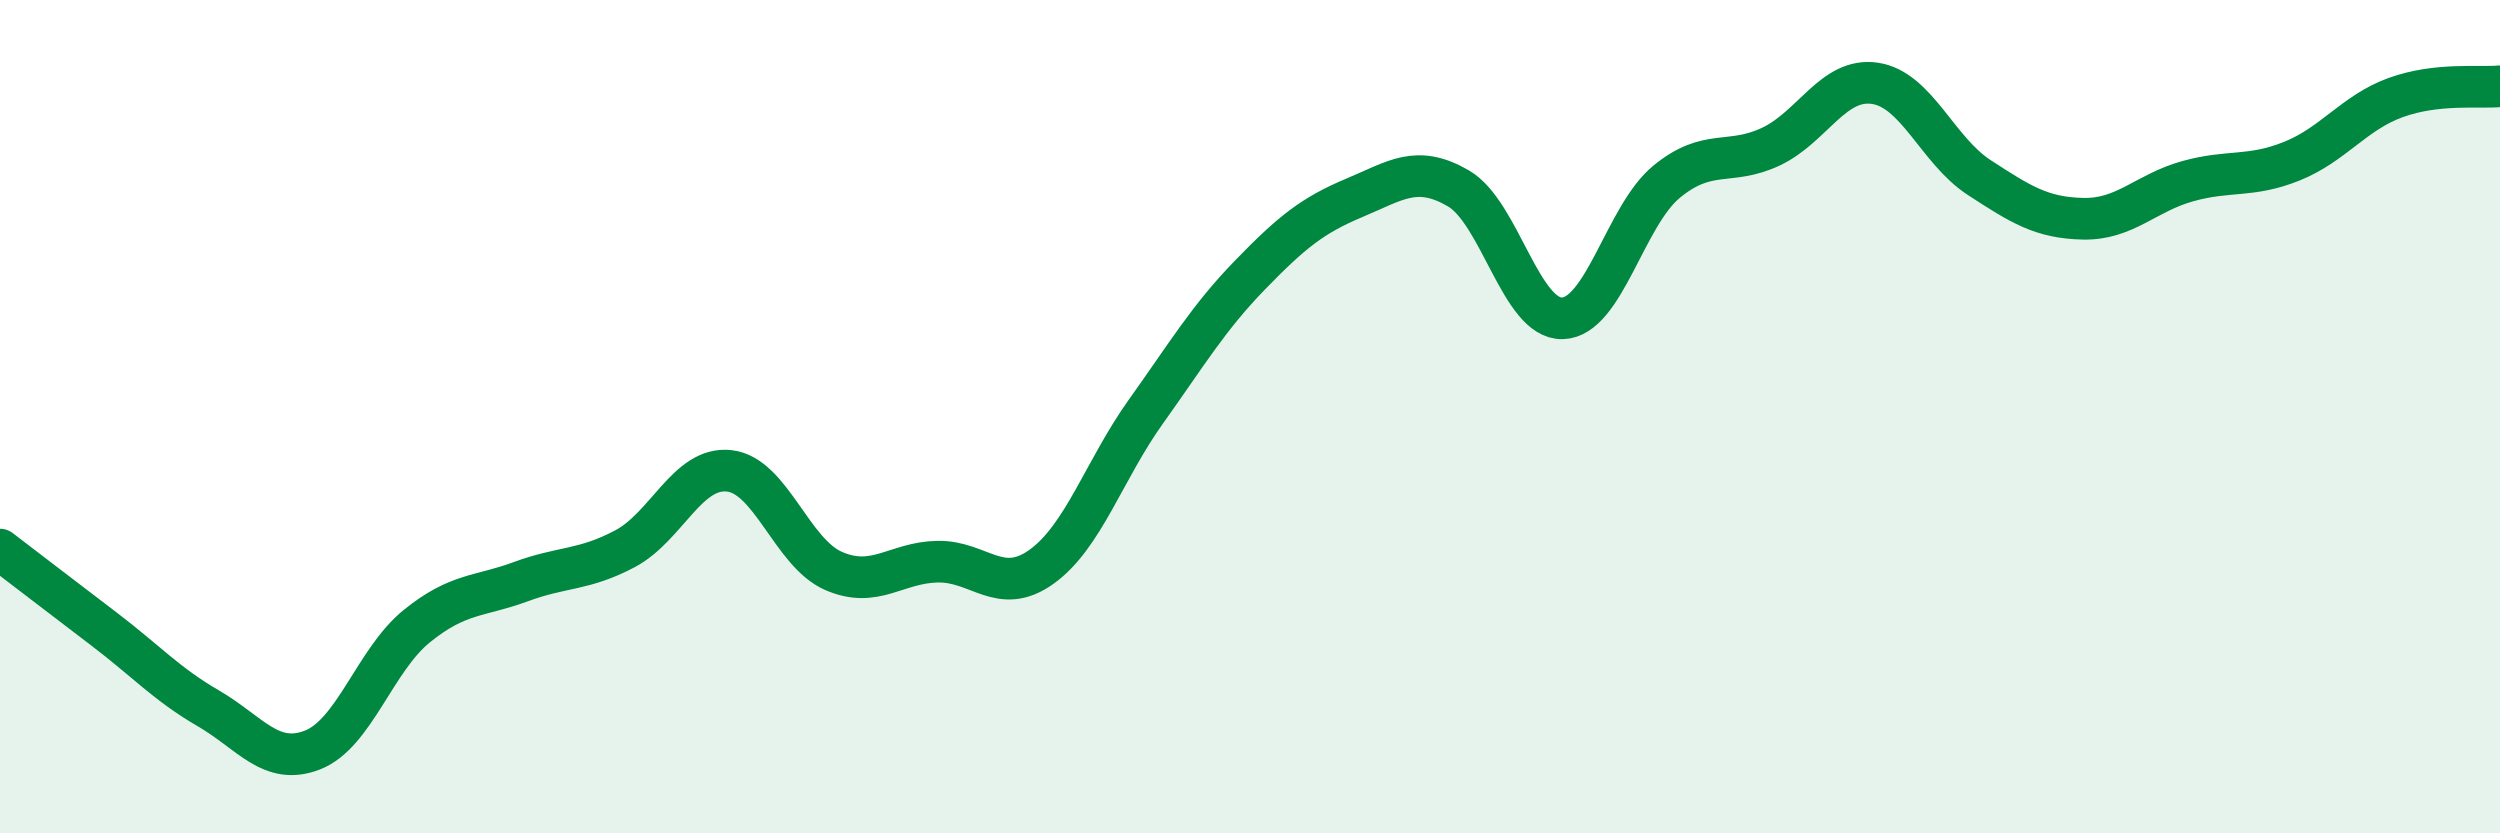 
    <svg width="60" height="20" viewBox="0 0 60 20" xmlns="http://www.w3.org/2000/svg">
      <path
        d="M 0,13.19 C 0.5,13.57 1.5,14.34 2.5,15.1 C 3.5,15.86 4,16.42 5,17 C 6,17.58 6.5,18.39 7.5,18 C 8.5,17.61 9,15.84 10,15.03 C 11,14.22 11.5,14.33 12.5,13.96 C 13.5,13.59 14,13.7 15,13.17 C 16,12.64 16.5,11.19 17.5,11.3 C 18.5,11.41 19,13.26 20,13.7 C 21,14.14 21.5,13.5 22.5,13.48 C 23.5,13.46 24,14.32 25,13.6 C 26,12.88 26.5,11.28 27.5,9.88 C 28.5,8.48 29,7.63 30,6.6 C 31,5.57 31.5,5.17 32.5,4.75 C 33.5,4.33 34,3.94 35,4.52 C 36,5.1 36.5,7.67 37.5,7.64 C 38.5,7.61 39,5.18 40,4.36 C 41,3.54 41.5,3.99 42.5,3.52 C 43.5,3.05 44,1.85 45,2 C 46,2.15 46.5,3.61 47.5,4.26 C 48.5,4.91 49,5.23 50,5.25 C 51,5.27 51.5,4.63 52.5,4.35 C 53.5,4.07 54,4.27 55,3.87 C 56,3.47 56.5,2.7 57.5,2.34 C 58.5,1.98 59.5,2.12 60,2.07L60 20L0 20Z"
        fill="#008740"
        opacity="0.1"
        stroke-linecap="round"
        stroke-linejoin="round"
      />
      <path
        d="M 0,13.19 C 0.5,13.57 1.5,14.34 2.5,15.1 C 3.5,15.86 4,16.42 5,17 C 6,17.58 6.5,18.39 7.5,18 C 8.5,17.61 9,15.84 10,15.03 C 11,14.22 11.5,14.33 12.5,13.96 C 13.5,13.59 14,13.7 15,13.17 C 16,12.64 16.5,11.19 17.5,11.3 C 18.5,11.41 19,13.26 20,13.7 C 21,14.14 21.5,13.5 22.5,13.48 C 23.5,13.46 24,14.32 25,13.6 C 26,12.88 26.5,11.28 27.5,9.88 C 28.5,8.48 29,7.63 30,6.6 C 31,5.57 31.5,5.17 32.5,4.75 C 33.5,4.33 34,3.94 35,4.52 C 36,5.1 36.5,7.67 37.5,7.64 C 38.5,7.61 39,5.18 40,4.36 C 41,3.54 41.5,3.99 42.5,3.52 C 43.5,3.05 44,1.85 45,2 C 46,2.15 46.5,3.61 47.5,4.26 C 48.5,4.91 49,5.23 50,5.25 C 51,5.27 51.5,4.63 52.5,4.35 C 53.5,4.07 54,4.27 55,3.87 C 56,3.47 56.5,2.7 57.5,2.34 C 58.5,1.98 59.5,2.12 60,2.07"
        stroke="#008740"
        stroke-width="1"
        fill="none"
        stroke-linecap="round"
        stroke-linejoin="round"
      />
    </svg>
  